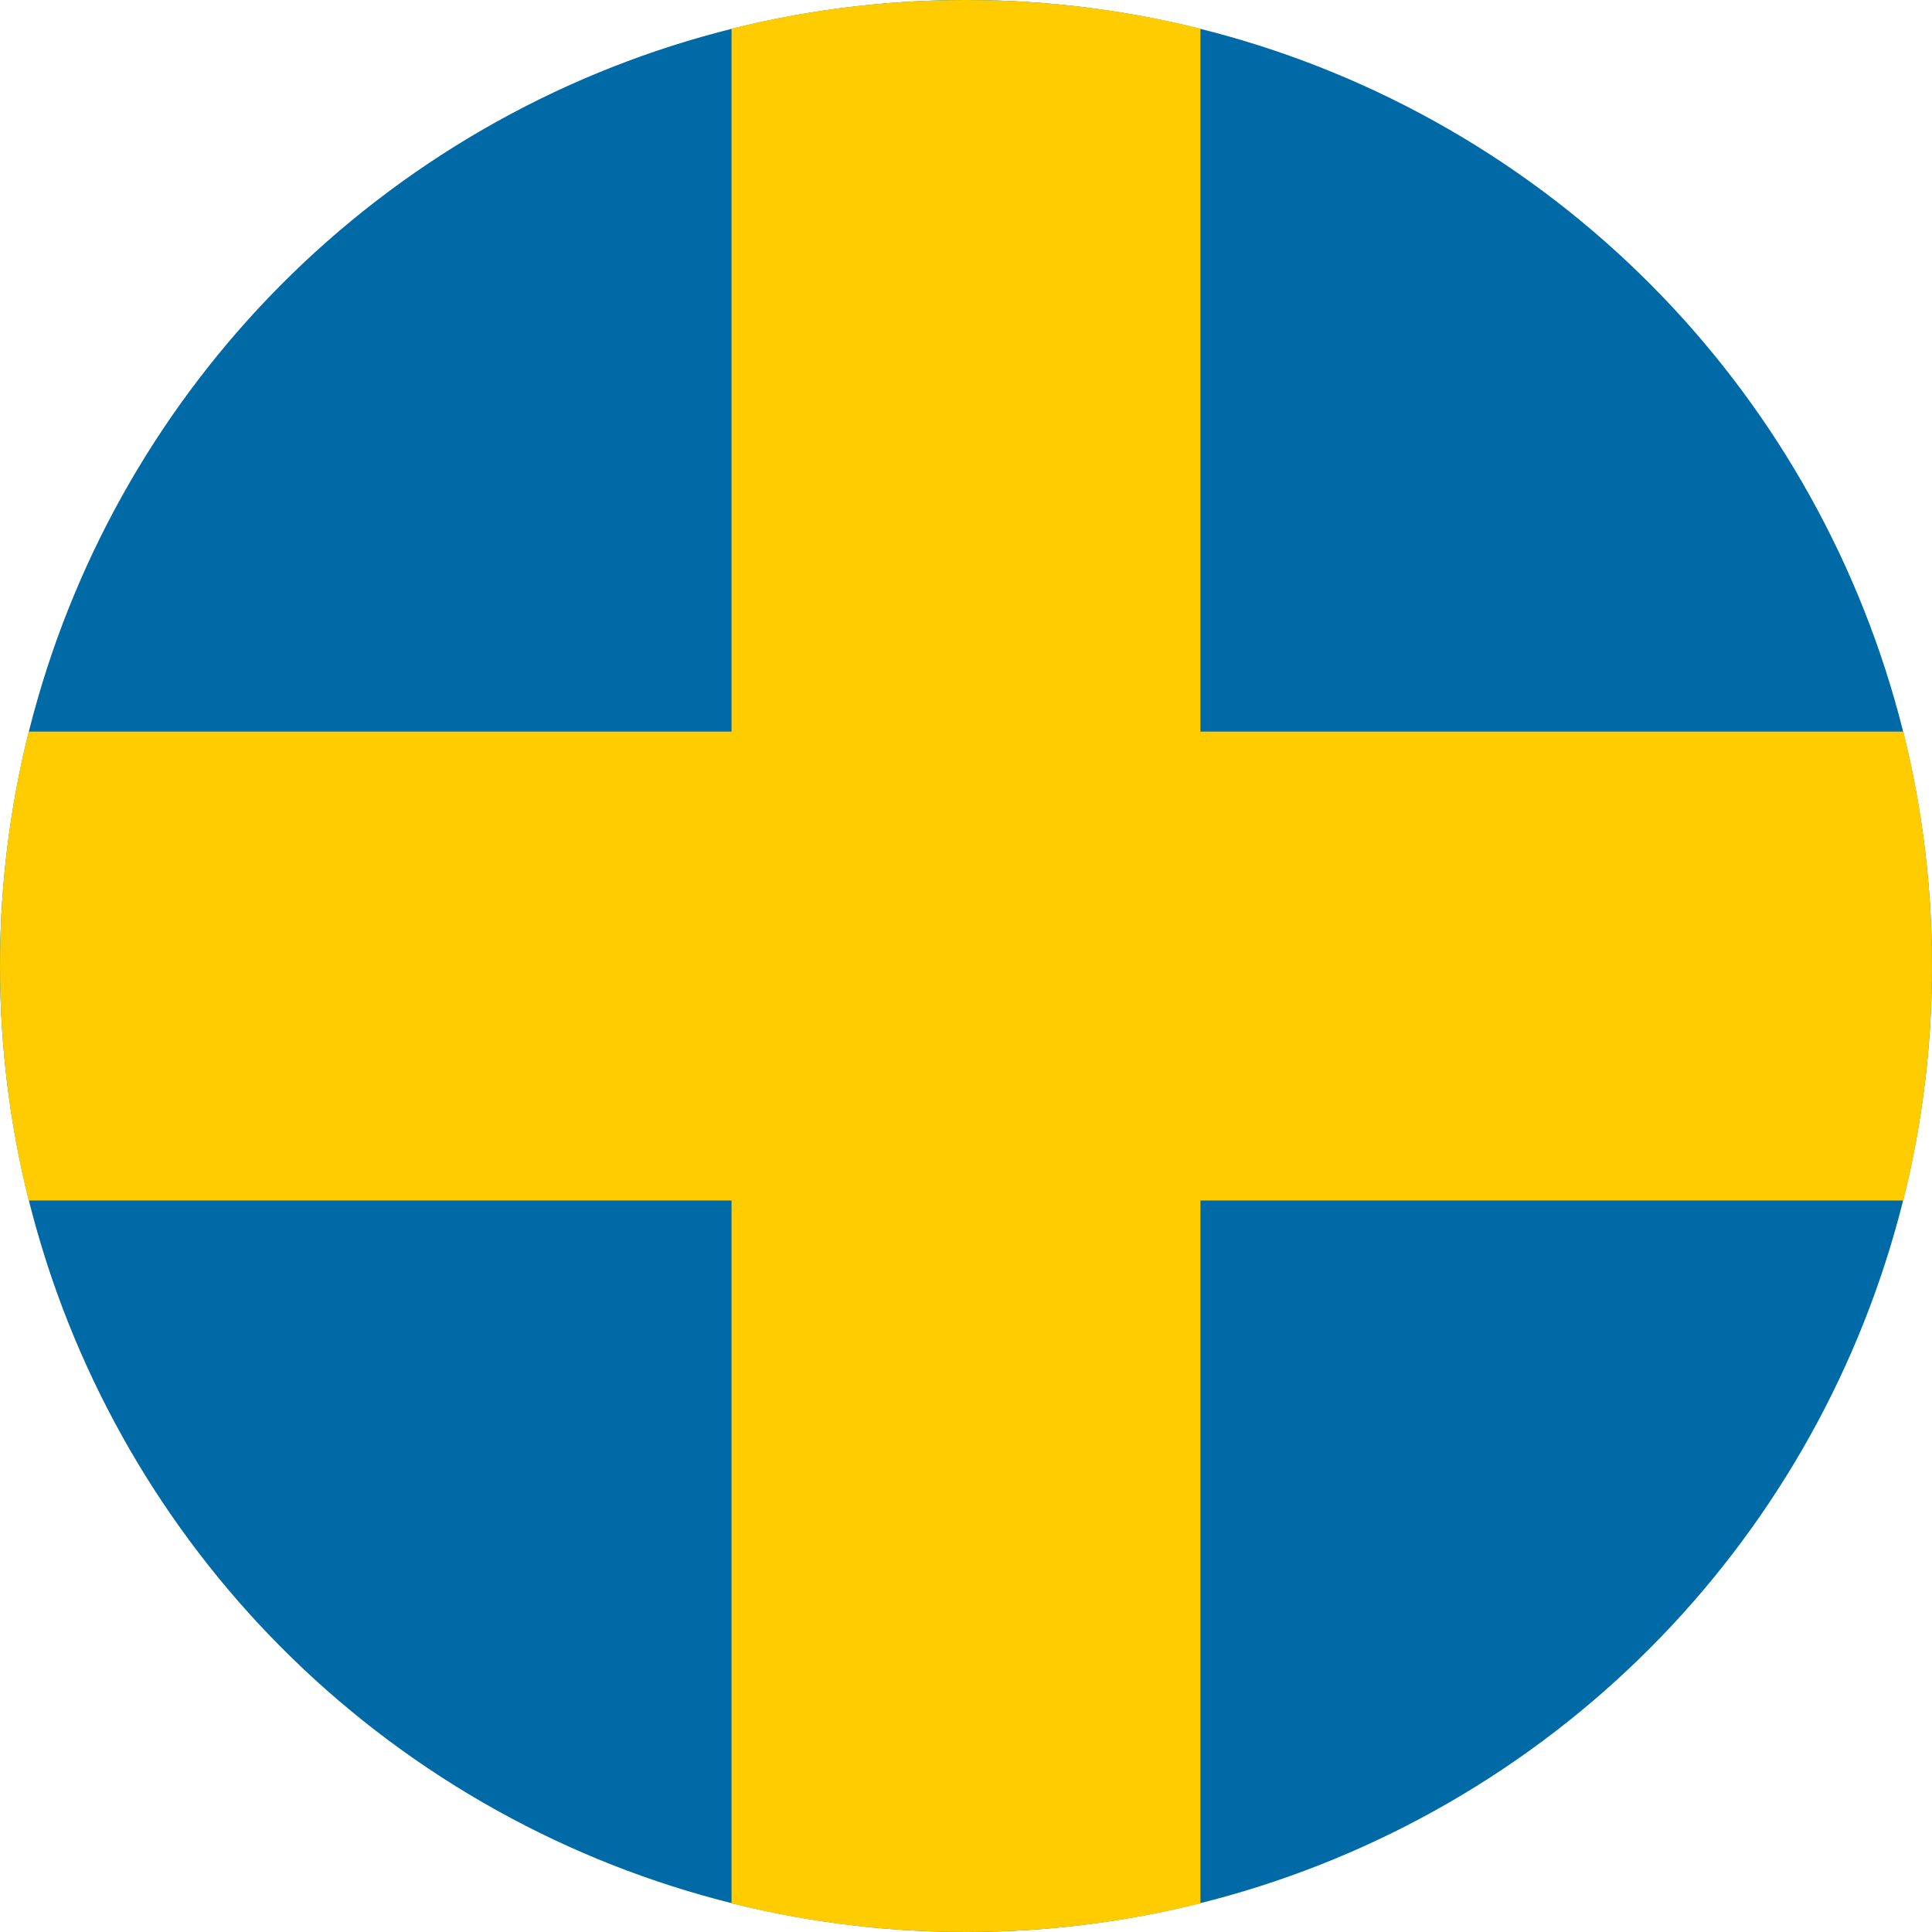 <svg width="47" height="47" viewBox="0 0 47 47" fill="none" xmlns="http://www.w3.org/2000/svg">
<circle cx="23.5" cy="23.5" r="23.5" fill="#006AA7"/>
<path fill-rule="evenodd" clip-rule="evenodd" d="M29.204 0.697C27.378 0.242 25.467 0 23.5 0C21.533 0 19.622 0.242 17.796 0.697V17.797H0.697C0.242 19.623 0 21.533 0 23.5C0 25.467 0.242 27.378 0.697 29.205H17.796V46.303C19.622 46.758 21.533 47 23.5 47C25.467 47 27.378 46.758 29.204 46.303V29.205H46.303C46.758 27.378 47 25.467 47 23.5C47 21.533 46.758 19.623 46.303 17.797H29.204V0.697Z" fill="#FECC00"/>
</svg>
